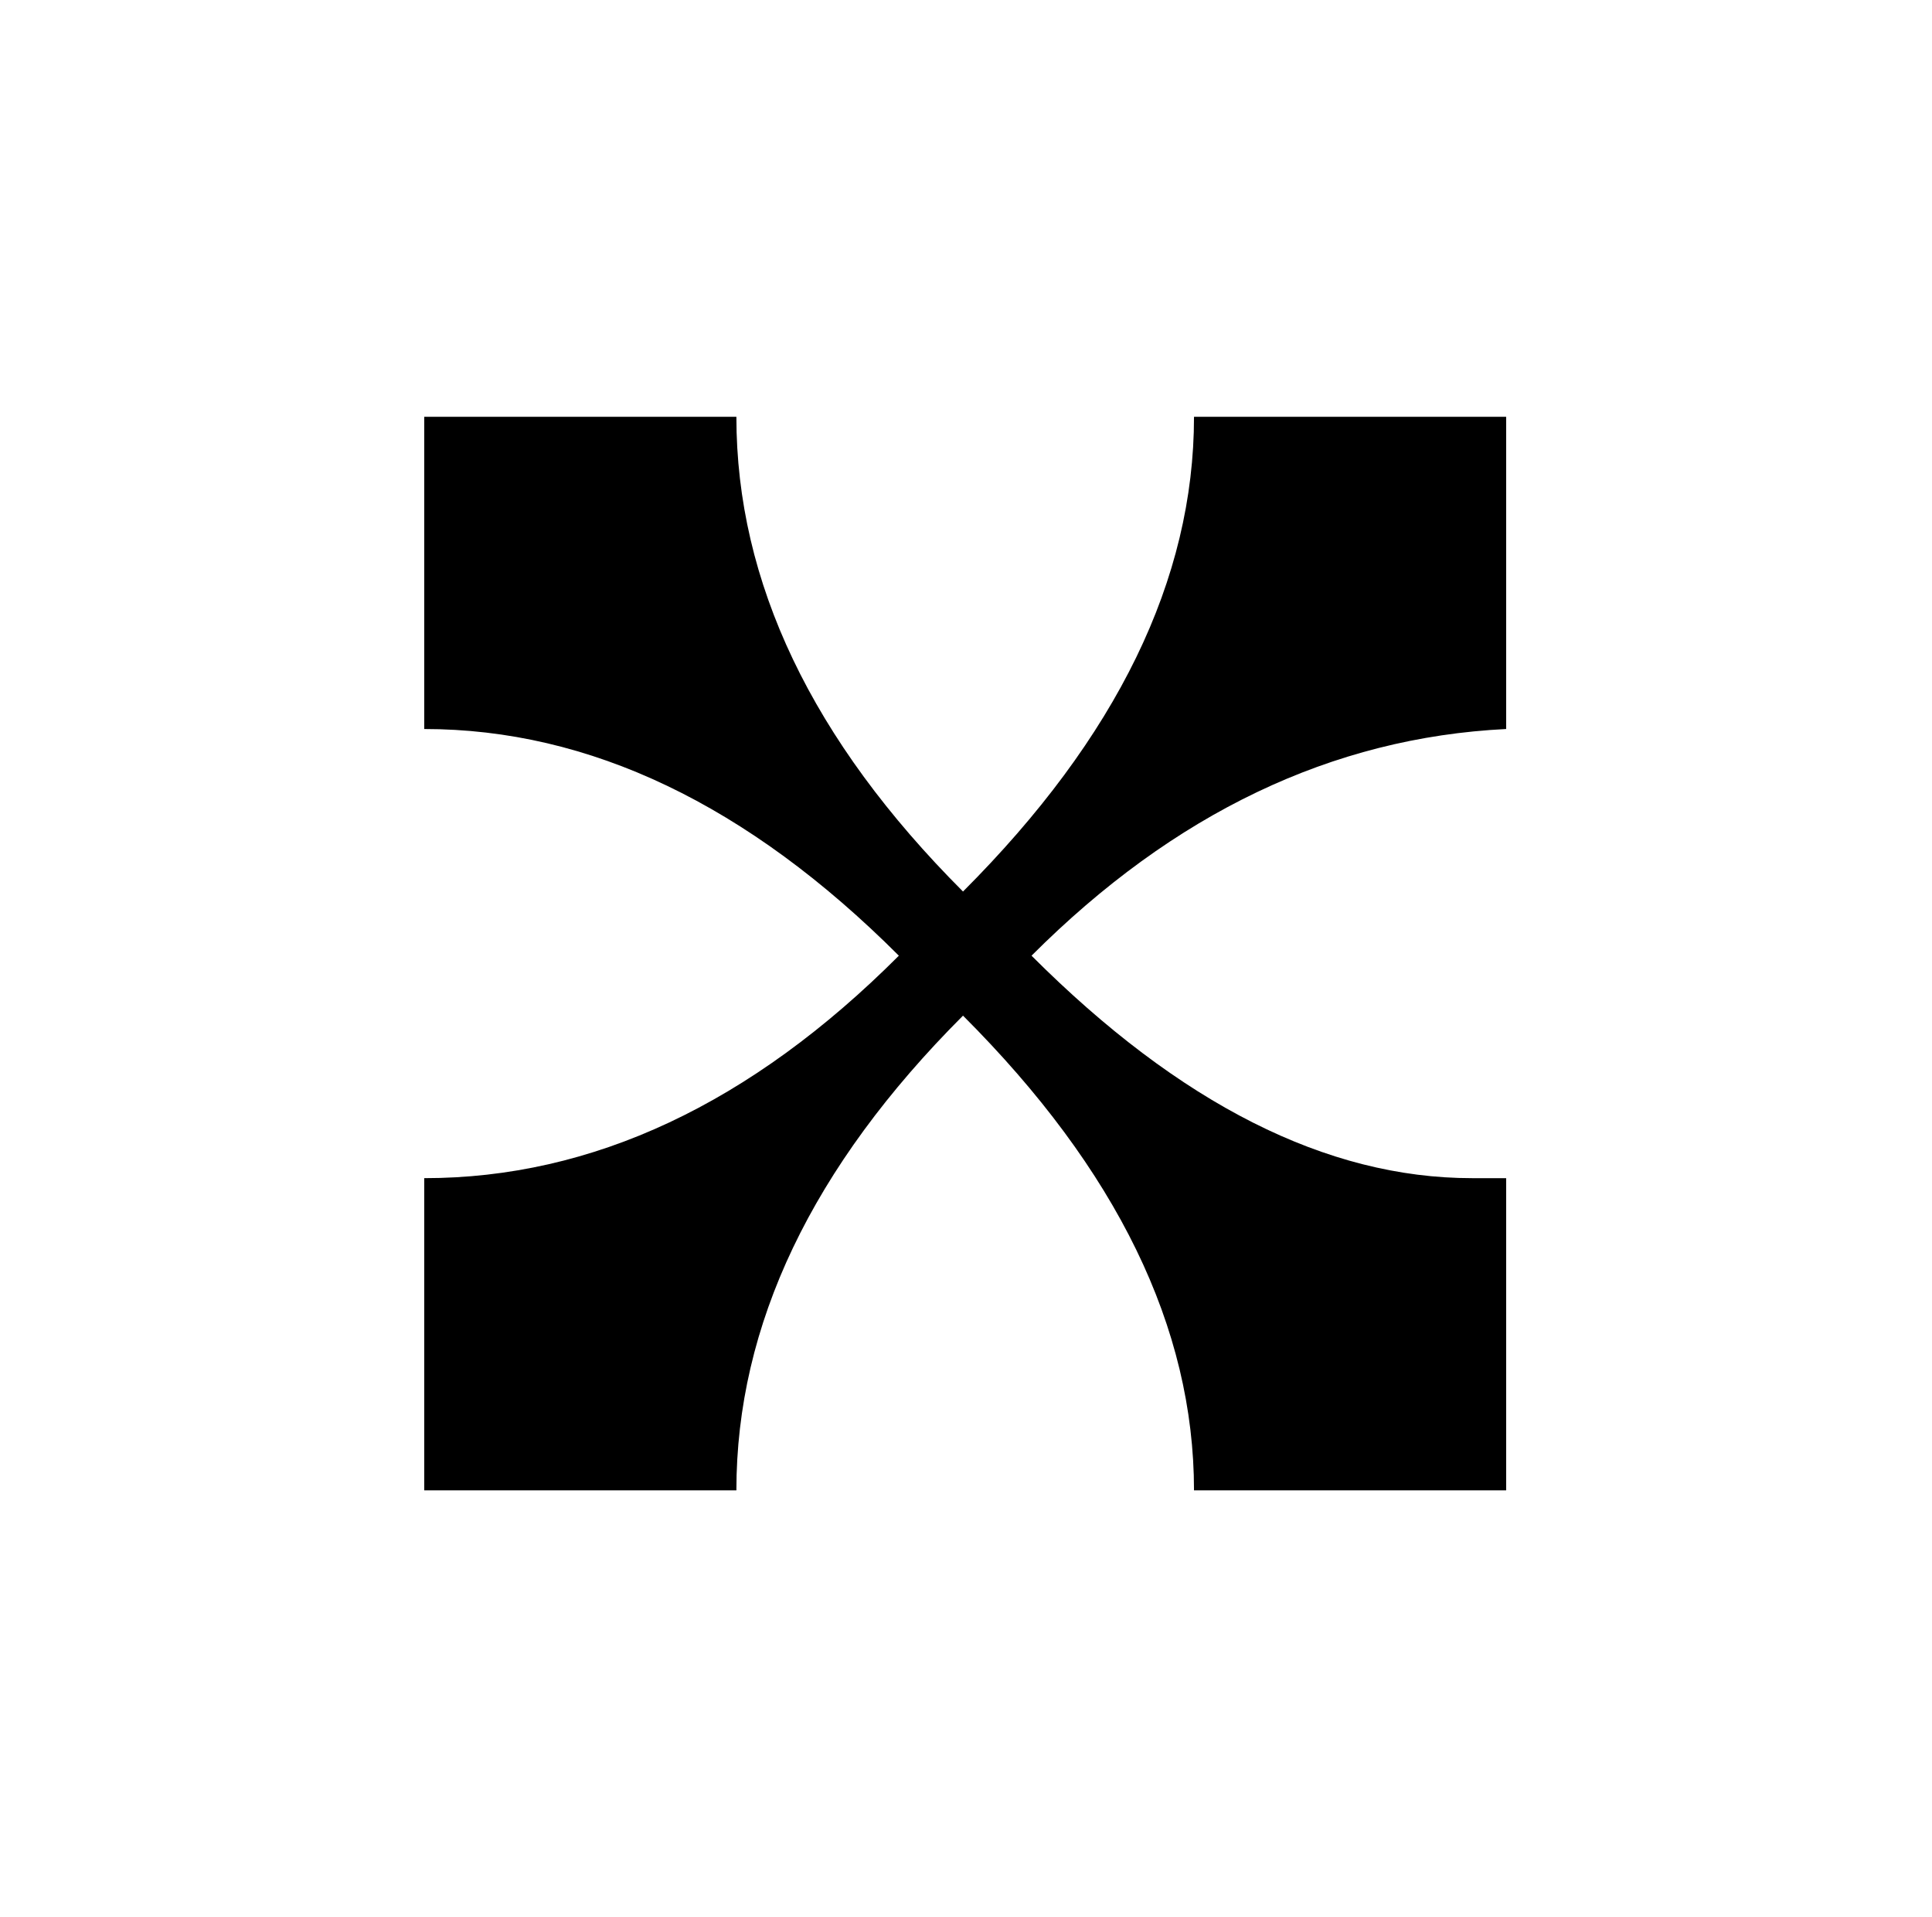 <?xml version="1.0" encoding="UTF-8" standalone="no"?>
<!-- Created with Inkscape (http://www.inkscape.org/) -->

<svg
   xmlns:dc="http://purl.org/dc/elements/1.1/"
   xmlns:cc="http://creativecommons.org/ns#"
   xmlns:rdf="http://www.w3.org/1999/02/22-rdf-syntax-ns#"
   xmlns:svg="http://www.w3.org/2000/svg"
   xmlns="http://www.w3.org/2000/svg"
   xmlns:sodipodi="http://sodipodi.sourceforge.net/DTD/sodipodi-0.dtd"
   xmlns:inkscape="http://www.inkscape.org/namespaces/inkscape"
   width="6.426mm"
   height="6.375mm"
   viewBox="0 0 6.426 6.375"
   version="1.1"
   id="svg8"
   sodipodi:docname="Double Sharp.svg"
   inkscape:version="0.92.4 (5da689c313, 2019-01-14)">
  <defs
     id="defs2" />
  <sodipodi:namedview
     id="base"
     pagecolor="#ffffff"
     bordercolor="#666666"
     borderopacity="1.0"
     inkscape:pageopacity="0.0"
     inkscape:pageshadow="2"
     inkscape:zoom="6.6038574"
     inkscape:cx="-12.282187"
     inkscape:cy="14.387901"
     inkscape:document-units="mm"
     inkscape:current-layer="layer1"
     showgrid="false"
     inkscape:window-width="1366"
     inkscape:window-height="705"
     inkscape:window-x="-8"
     inkscape:window-y="-8"
     inkscape:window-maximized="1" />
  <g
     inkscape:label="Layer 1"
     inkscape:groupmode="layer"
     id="layer1"
     transform="translate(-25.409,-174.065)">
    <g
       aria-label=""
       style="font-style:normal;font-variant:normal;font-weight:normal;font-stretch:normal;font-size:25.4px;line-height:1.25;font-family:'Opus Std';-inkscape-font-specification:'Opus Std';letter-spacing:0px;word-spacing:0px;fill:#000000;fill-opacity:1;stroke:none;stroke-width:0.265"
       id="text817"
       transform="matrix(0.56,0,0,0.56,12.591,77.974)">
      <path
         d="m 31.835,180.441 h -1.854 q 0,-1.448 -1.372,-2.819 -1.346,1.346 -1.346,2.819 h -1.854 v -1.854 q 1.499,0 2.819,-1.321 -1.346,-1.346 -2.819,-1.346 v -1.854 h 1.854 q 0,1.473 1.346,2.819 1.372,-1.372 1.372,-2.819 h 1.854 v 1.854 q -1.549,0.076 -2.819,1.346 1.321,1.321 2.616,1.321 h 0.203 z"
         style="stroke-width:0.265"
         id="path895"
         inkscape:connector-curvature="0" />
    </g>
  </g>
</svg>
